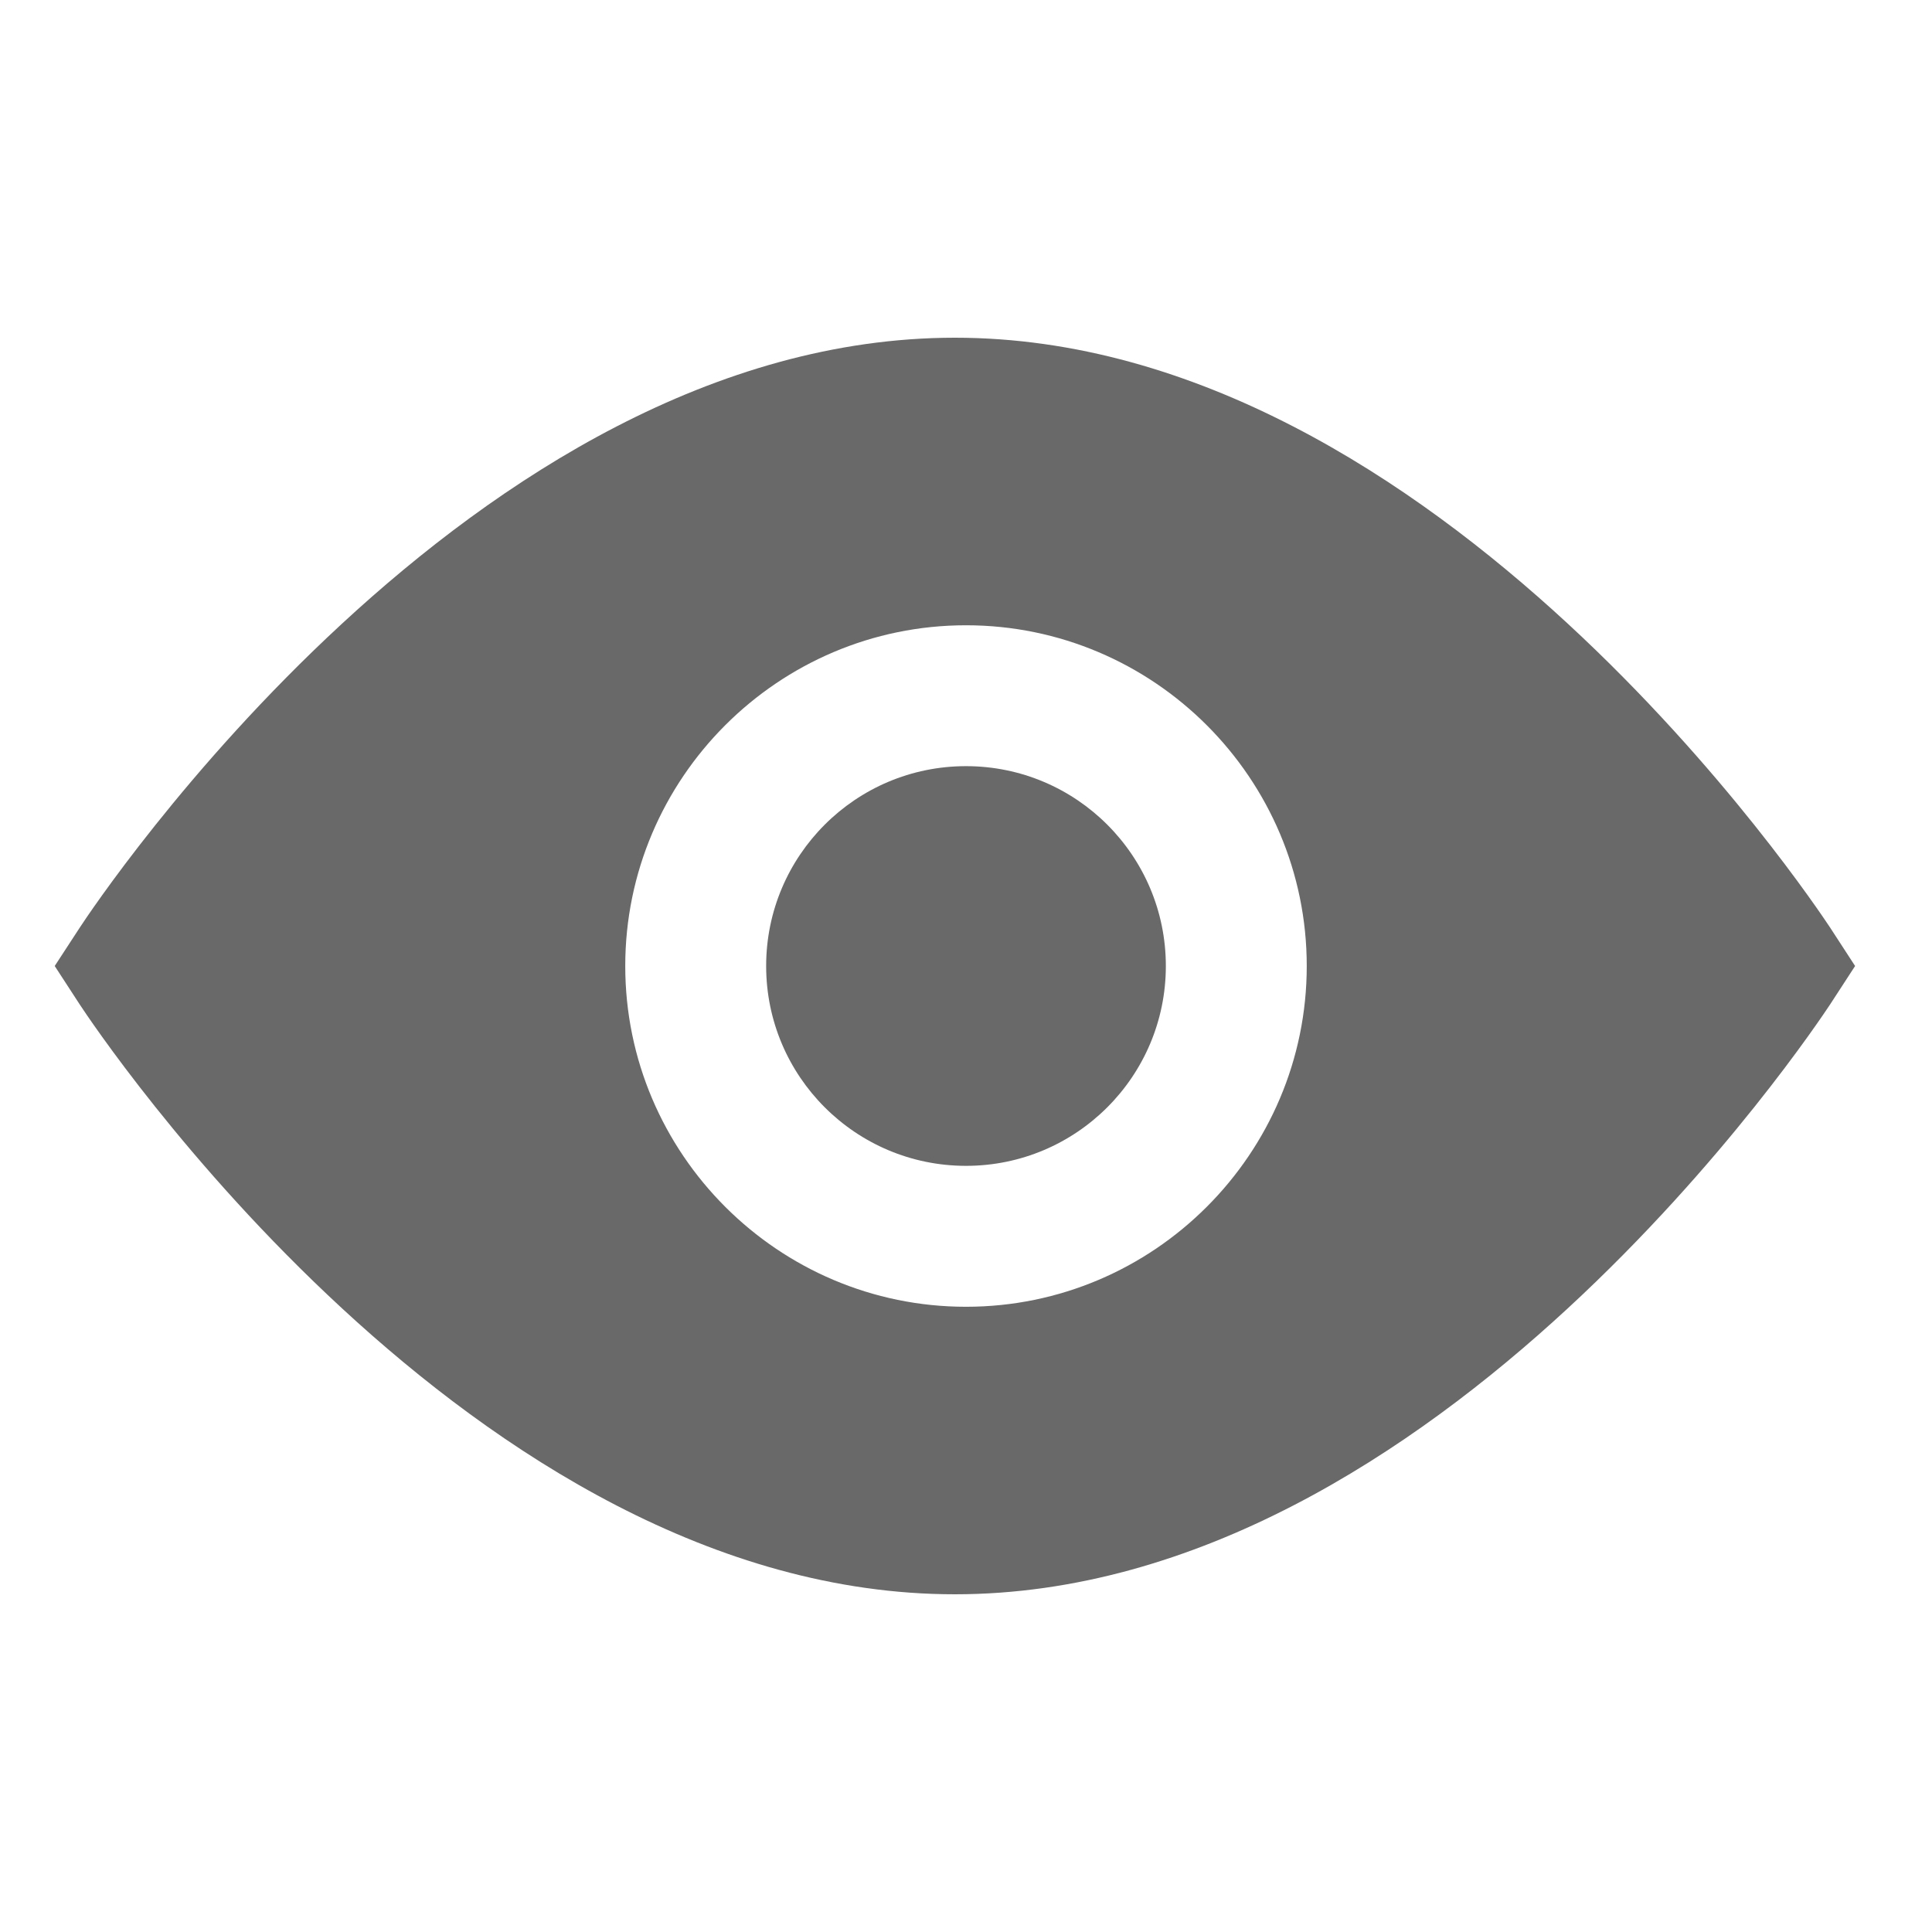<?xml version="1.0" encoding="UTF-8"?>
<svg width="100pt" height="100pt" version="1.1" viewBox="0 0 100 100" xmlns="http://www.w3.org/2000/svg" style="fill: #6a6969">
 <g>
  <path d="m49.426 82.52c25.012 0 44.469-29.281 45.293-30.52l1.301-2-1.301-2c-0.824-1.238-20.281-30.52-45.293-30.52-25.008 0-44.477 29.281-45.289 30.52l-1.305 2 1.301 2c0.816 1.238 20.285 30.52 45.293 30.52zm0.574-50.156c9.719 0 17.637 7.918 17.637 17.637s-7.918 17.637-17.637 17.637-17.637-7.918-17.637-17.637 7.918-17.637 17.637-17.637z"/>
  <path d="m60.344 50c0 5.711-4.633 10.344-10.344 10.344s-10.344-4.633-10.344-10.344 4.633-10.344 10.344-10.344 10.344 4.633 10.344 10.344"/>
 </g>
</svg>
